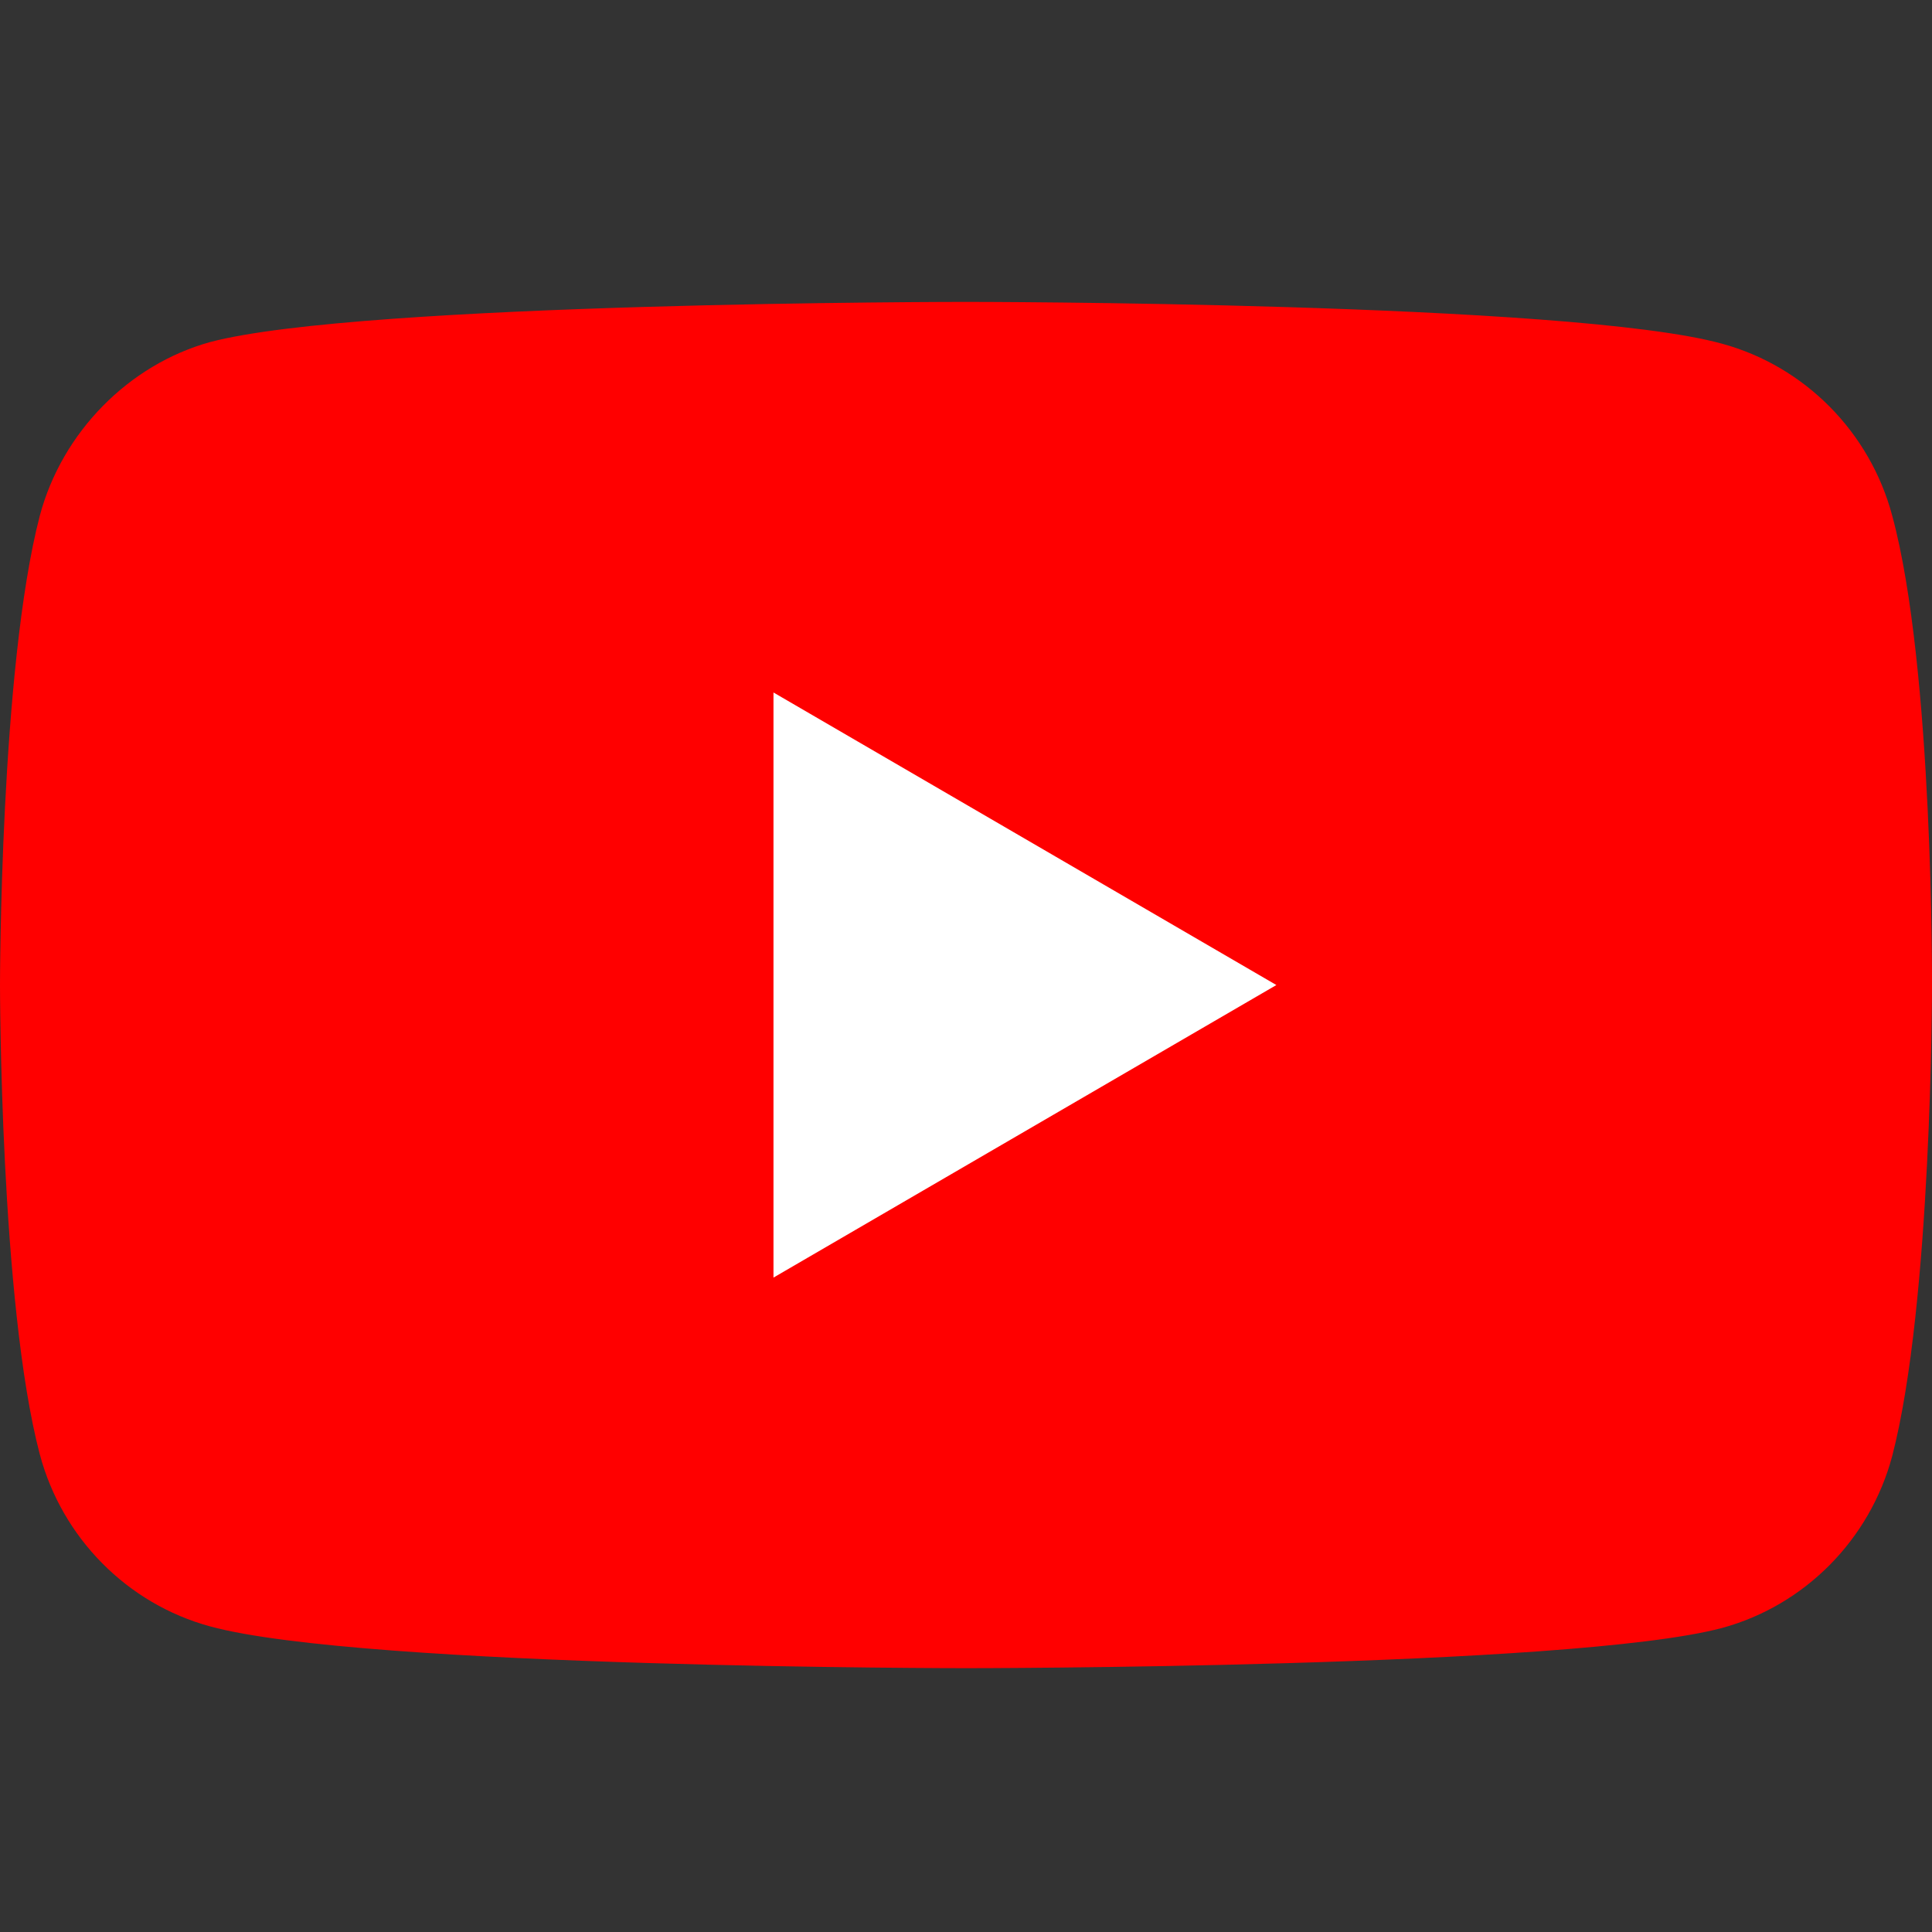 <svg width="54" height="54" viewBox="0 0 54 54" fill="none" xmlns="http://www.w3.org/2000/svg">
    <rect x="0" y="0" width="54" height="54" fill="#333333" stroke="none"/>
    <g clip-path="url(#clip0_458_79774)">
        <path d="M52.888 14.413C52.266 12.077 50.442 10.235 48.129 9.606C43.903 8.438 27 8.438 27 8.438C27 8.438 10.098 8.438 5.872 9.561C3.603 10.19 1.735 12.077 1.113 14.413C0 18.681 0 27.532 0 27.532C0 27.532 0 36.428 1.113 40.651C1.735 42.987 3.559 44.829 5.872 45.458C10.142 46.626 27 46.626 27 46.626C27 46.626 43.903 46.626 48.129 45.503C50.442 44.874 52.266 43.032 52.888 40.696C54 36.428 54 27.577 54 27.577C54 27.577 54.045 18.681 52.888 14.413Z" fill="#FF0000"/>
        <path d="M21.619 19.355V35.709L35.675 27.532L21.619 19.355Z" fill="white"/>
    </g>
    <defs>
        <clipPath id="clip0_458_79774">
            <rect width="54" height="54" fill="white"/>
        </clipPath>
    </defs>
</svg>

